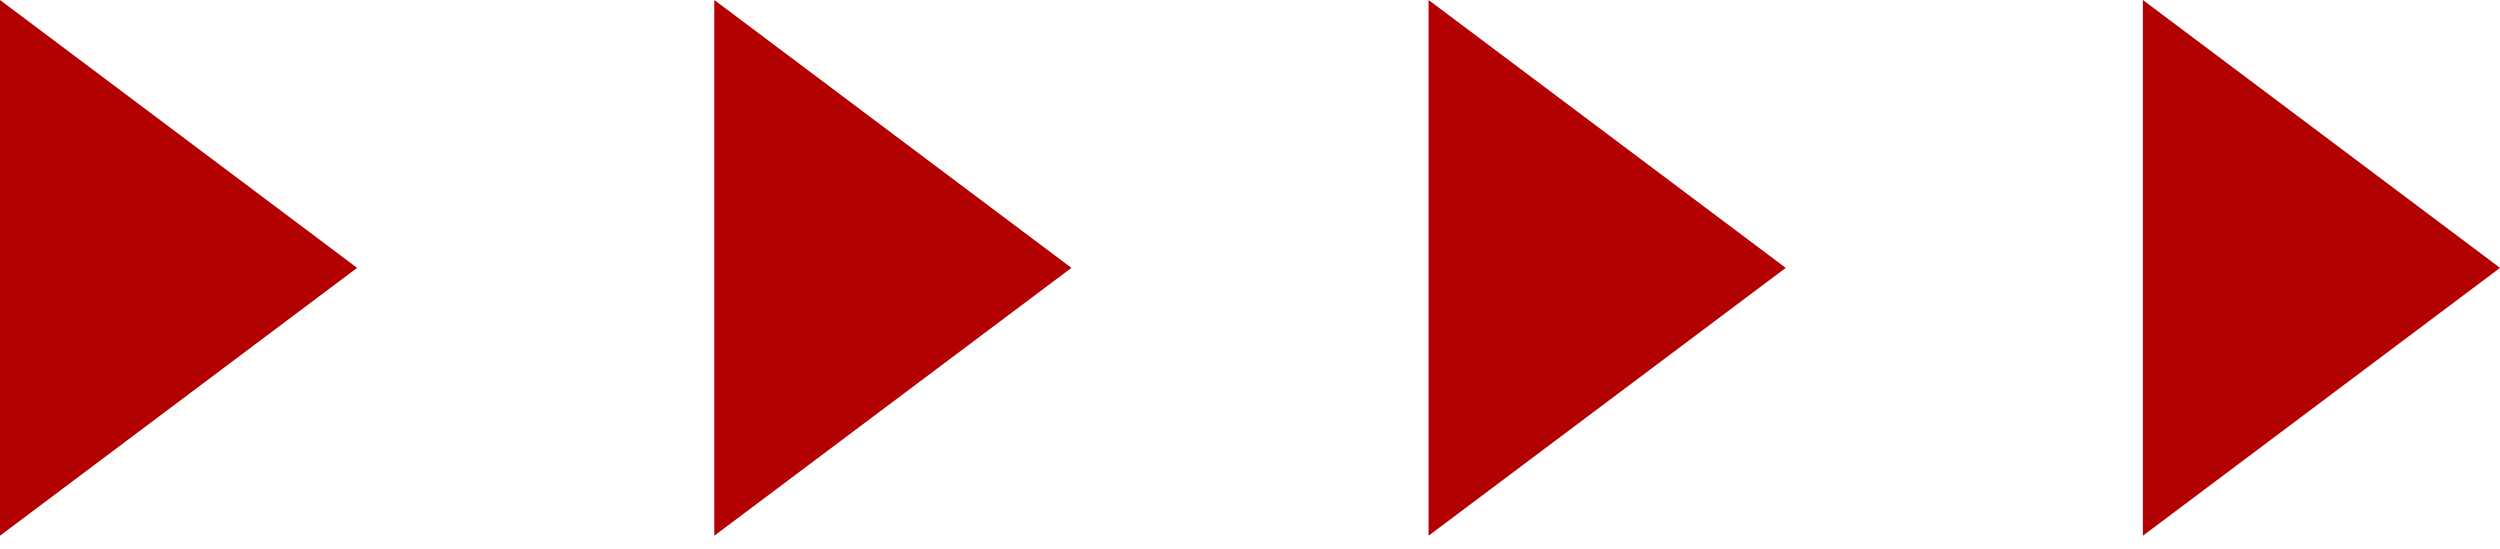 <?xml version="1.0" encoding="UTF-8"?> <svg xmlns="http://www.w3.org/2000/svg" width="82" height="18" viewBox="0 0 82 18" fill="none"> <path d="M11.714 8.786L0 0V17.571L11.714 8.786Z" fill="#B30000"></path> <path d="M35.143 8.786L23.429 0V17.571L35.143 8.786Z" fill="#B30000"></path> <path d="M58.572 8.786L46.857 0V17.571L58.572 8.786Z" fill="#B30000"></path> <path d="M82 8.786L70.286 0V17.571L82 8.786Z" fill="#B30000"></path> </svg> 